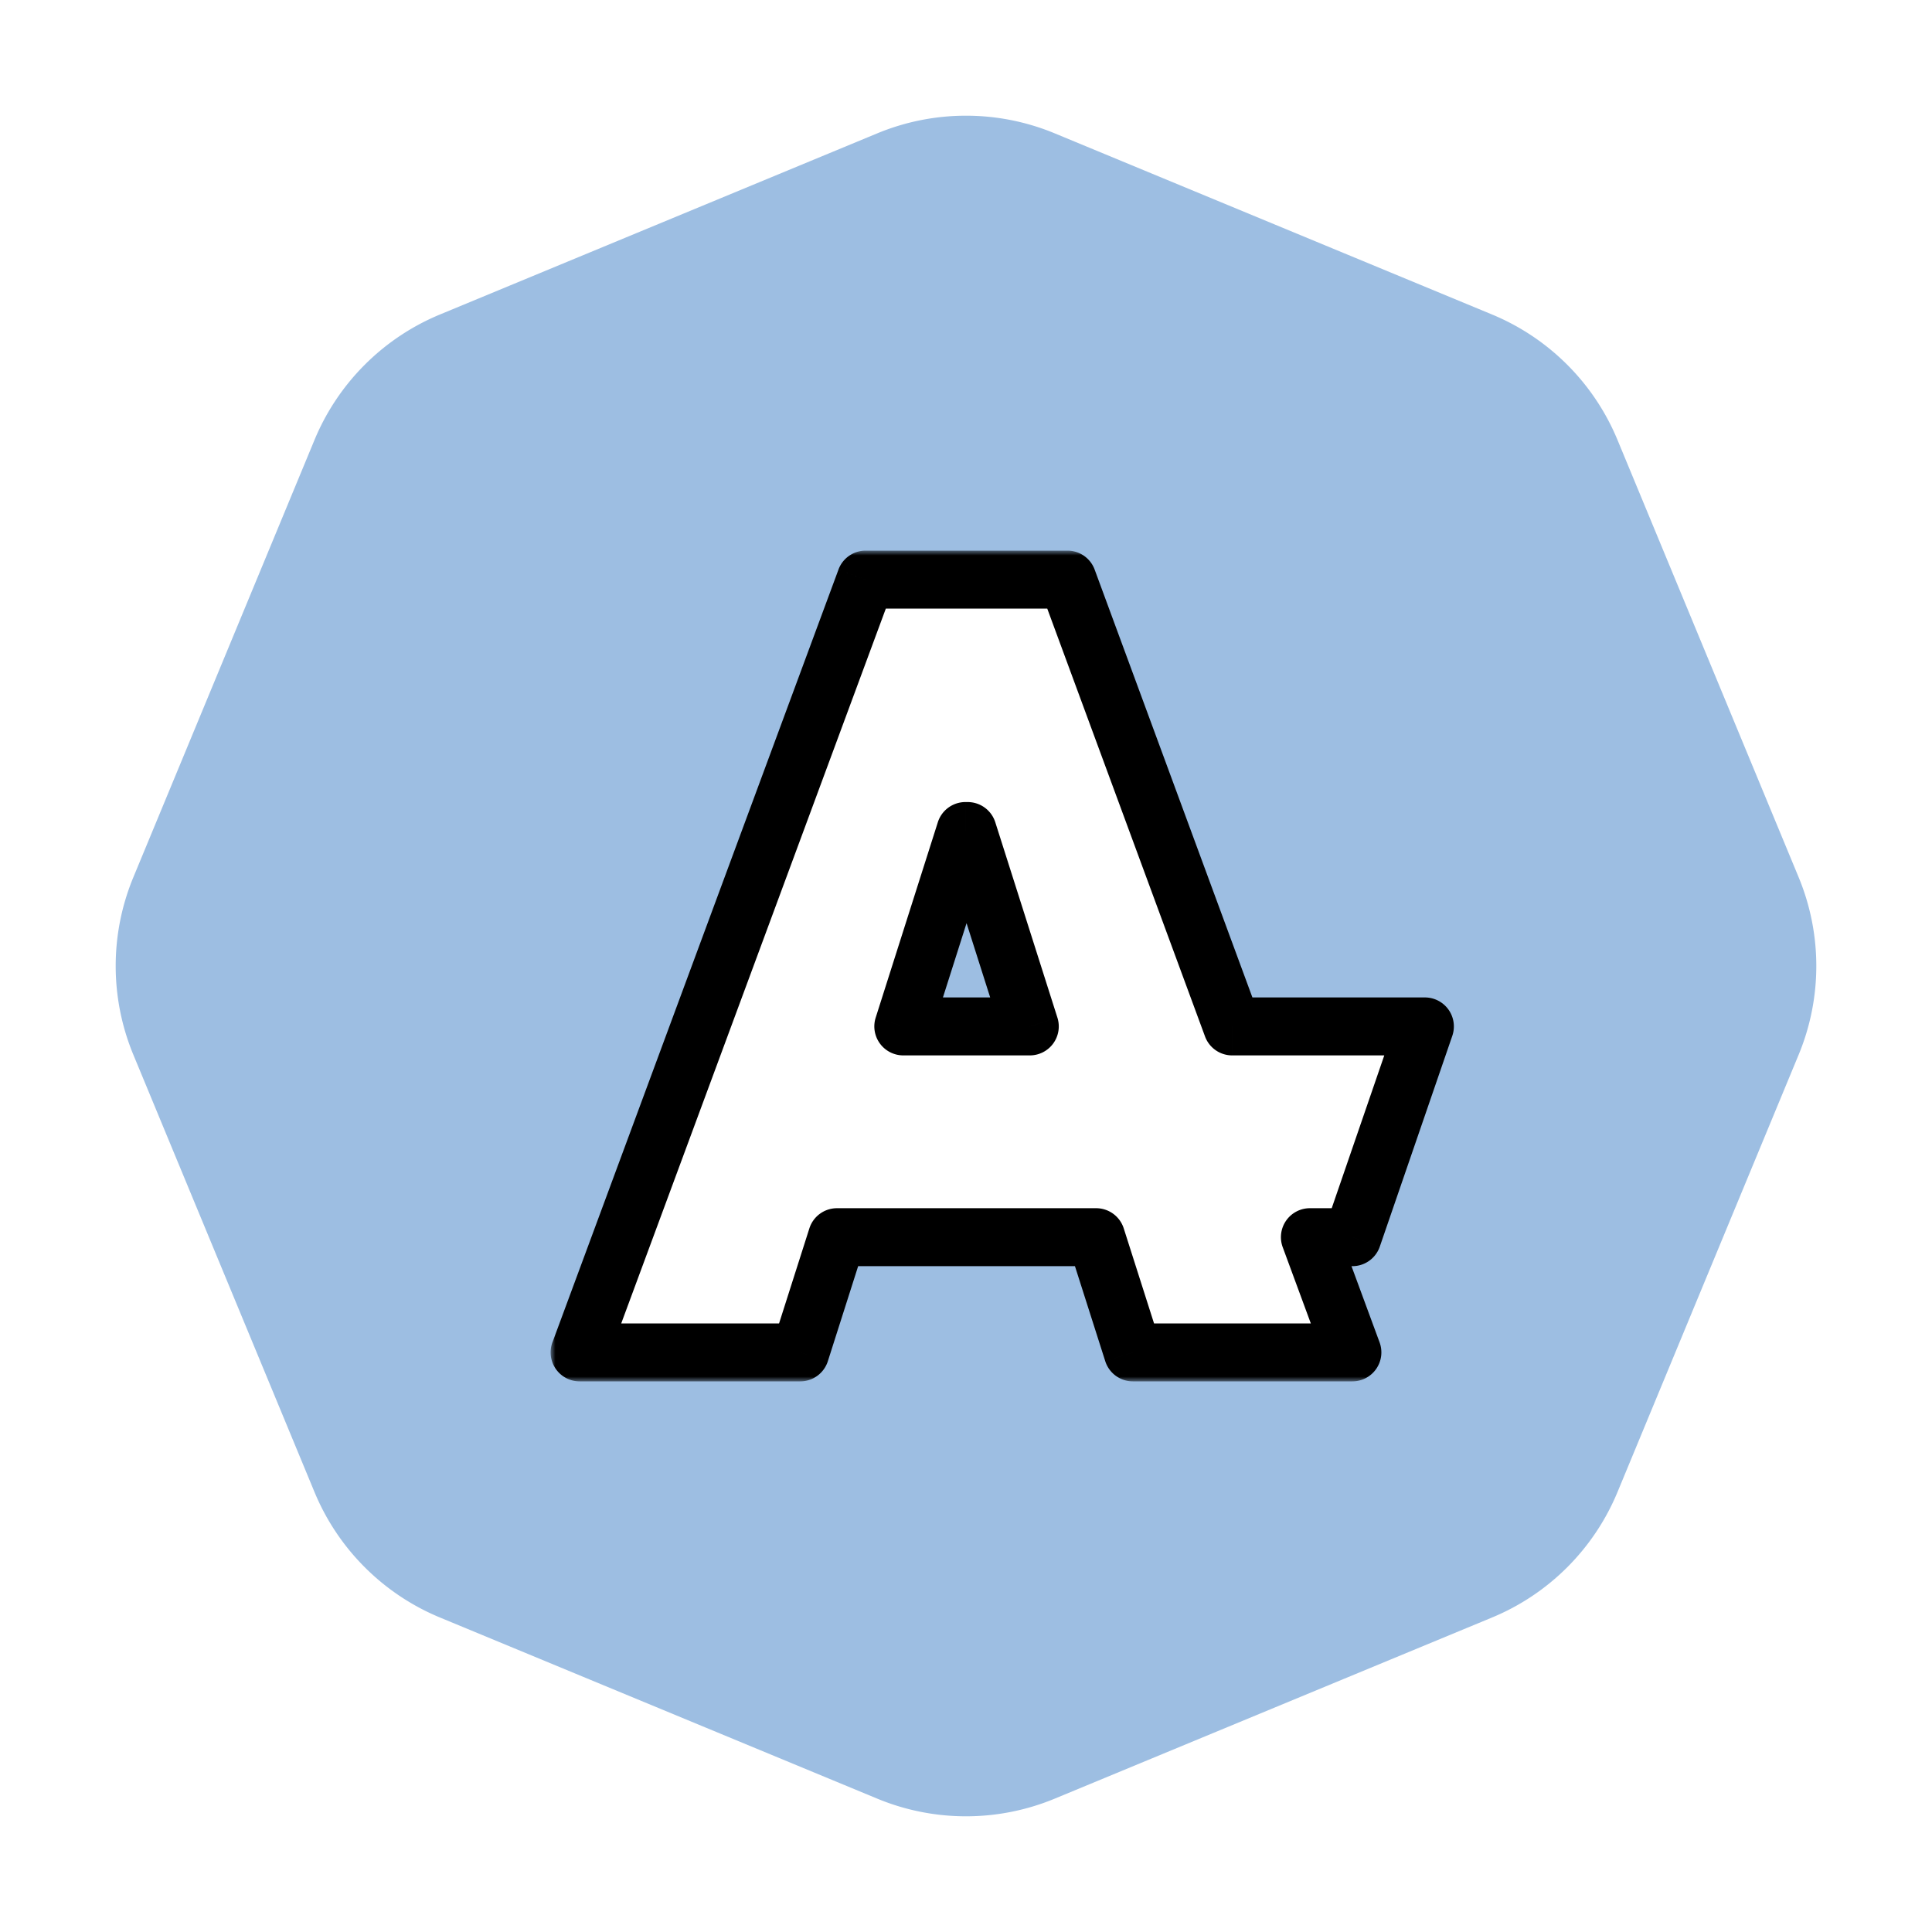<svg xmlns="http://www.w3.org/2000/svg" width="200" height="200" fill="none"><path fill="#9DBEE2" d="M90.816 13.804a23.999 23.999 0 0 1 18.368 0l45.271 18.752a24 24 0 0 1 12.989 12.989l18.752 45.27a23.998 23.998 0 0 1 0 18.369l-18.752 45.271a24 24 0 0 1-12.989 12.989l-45.271 18.752a23.998 23.998 0 0 1-18.368 0l-45.271-18.752a24 24 0 0 1-12.989-12.989l-18.752-45.271a23.999 23.999 0 0 1 0-18.368l18.752-45.271a24 24 0 0 1 12.989-12.989l45.27-18.752z"/><g filter="url(#a)"><path fill="#fff" d="m114 128.5-7-22.5 19.5-1.5 8.717 24H114z"/><path stroke="#000" stroke-linejoin="round" stroke-width="3" d="M106.885 104.504a1.5 1.5 0 0 0-1.317 1.942l7 22.5A1.5 1.5 0 0 0 114 130h21.217a1.501 1.501 0 0 0 1.41-2.012l-8.717-24a1.502 1.502 0 0 0-1.525-.984l-19.5 1.5z"/></g><mask id="b" width="94" height="86" x="57" y="57" fill="#000" maskUnits="userSpaceOnUse"><path fill="#fff" d="M57 57h94v86H57z"/><path fill-rule="evenodd" d="M60 140h22.84l3.804-11.927h26.827L117.274 140H140l-4.398-11.927H140l7.505-21.818h-19.948L110.502 60h-20.89L60 140zm46.605-33.745-6.433-20.227h-.23l-6.432 20.227h13.095z" clip-rule="evenodd"/></mask><path fill="#fff" fill-rule="evenodd" d="M60 140h22.84l3.804-11.927h26.827L117.274 140H140l-4.398-11.927H140l7.505-21.818h-19.948L110.502 60h-20.89L60 140zm46.605-33.745-6.433-20.227h-.23l-6.432 20.227h13.095z" clip-rule="evenodd"/><path fill="#000" d="M82.84 140v3a3 3 0 0 0 2.859-2.089L82.84 140zM60 140l-2.813-1.041A3 3 0 0 0 60 143v-3zm26.644-11.927v-3a3 3 0 0 0-2.858 2.088l2.858.912zm26.827 0 2.858-.912a3 3 0 0 0-2.858-2.088v3zM117.274 140l-2.858.911a3 3 0 0 0 2.858 2.089v-3zM140 140v3a3.002 3.002 0 0 0 2.815-4.038L140 140zm-4.398-11.927v-3a2.999 2.999 0 0 0-2.815 4.038l2.815-1.038zm4.398 0v3c1.28 0 2.42-.813 2.836-2.024l-2.836-.976zm7.505-21.818 2.837.976a3.002 3.002 0 0 0-2.837-3.976v3zm-19.948 0-2.814 1.038a3 3 0 0 0 2.814 1.962v-3zM110.502 60l2.815-1.038A3 3 0 0 0 110.502 57v3zm-20.89 0v-3a3 3 0 0 0-2.813 1.959L89.613 60zm16.993 46.255v3a3 3 0 0 0 2.858-3.91l-2.858.91zm-6.433-20.227 2.859-.909a3 3 0 0 0-2.859-2.09v3zm-.23 0v-3a3 3 0 0 0-2.858 2.091l2.859.91zm-6.432 20.227-2.859-.91a3.002 3.002 0 0 0 2.86 3.91v-3zM82.84 137H60v6h22.84v-6zm.946-9.839-3.803 11.928 5.716 1.822 3.803-11.927-5.716-1.823zm29.685-2.088H86.644v6h26.827v-6zm6.661 14.016-3.803-11.928-5.717 1.823 3.804 11.927 5.716-1.822zM140 137h-22.726v6H140v-6zm-7.213-7.889 4.398 11.927 5.63-2.076-4.398-11.927-5.63 2.076zm7.213-4.038h-4.398v6H140v-6zm4.668-19.794-7.505 21.818 5.673 1.952 7.506-21.818-5.674-1.952zm-17.111 3.976h19.948v-6h-19.948v6zm-19.87-48.217 17.056 46.255 5.629-2.076-17.055-46.255-5.63 2.076zM89.613 63h20.889v-6h-20.89v6zm-26.8 78.041 29.613-80L86.8 58.96l-29.612 80 5.626 2.082zm46.65-35.696-6.432-20.226-5.718 1.818 6.433 20.227 5.717-1.819zm-9.291-22.317h-.23v6h.23v-6zm-3.088 2.091-6.433 20.226 5.718 1.819 6.433-20.227-5.718-1.818zm-3.574 24.136h13.095v-6H93.51v6z" mask="url(#b)"/><defs><filter id="a" width="74.217" height="70" x="84" y="81.5" color-interpolation-filters="sRGB" filterUnits="userSpaceOnUse"><feFlood flood-opacity="0" result="BackgroundImageFix"/><feBlend in="SourceGraphic" in2="BackgroundImageFix" result="shape"/><feGaussianBlur result="effect1_foregroundBlur_1018_2" stdDeviation="10"/></filter></defs></svg>